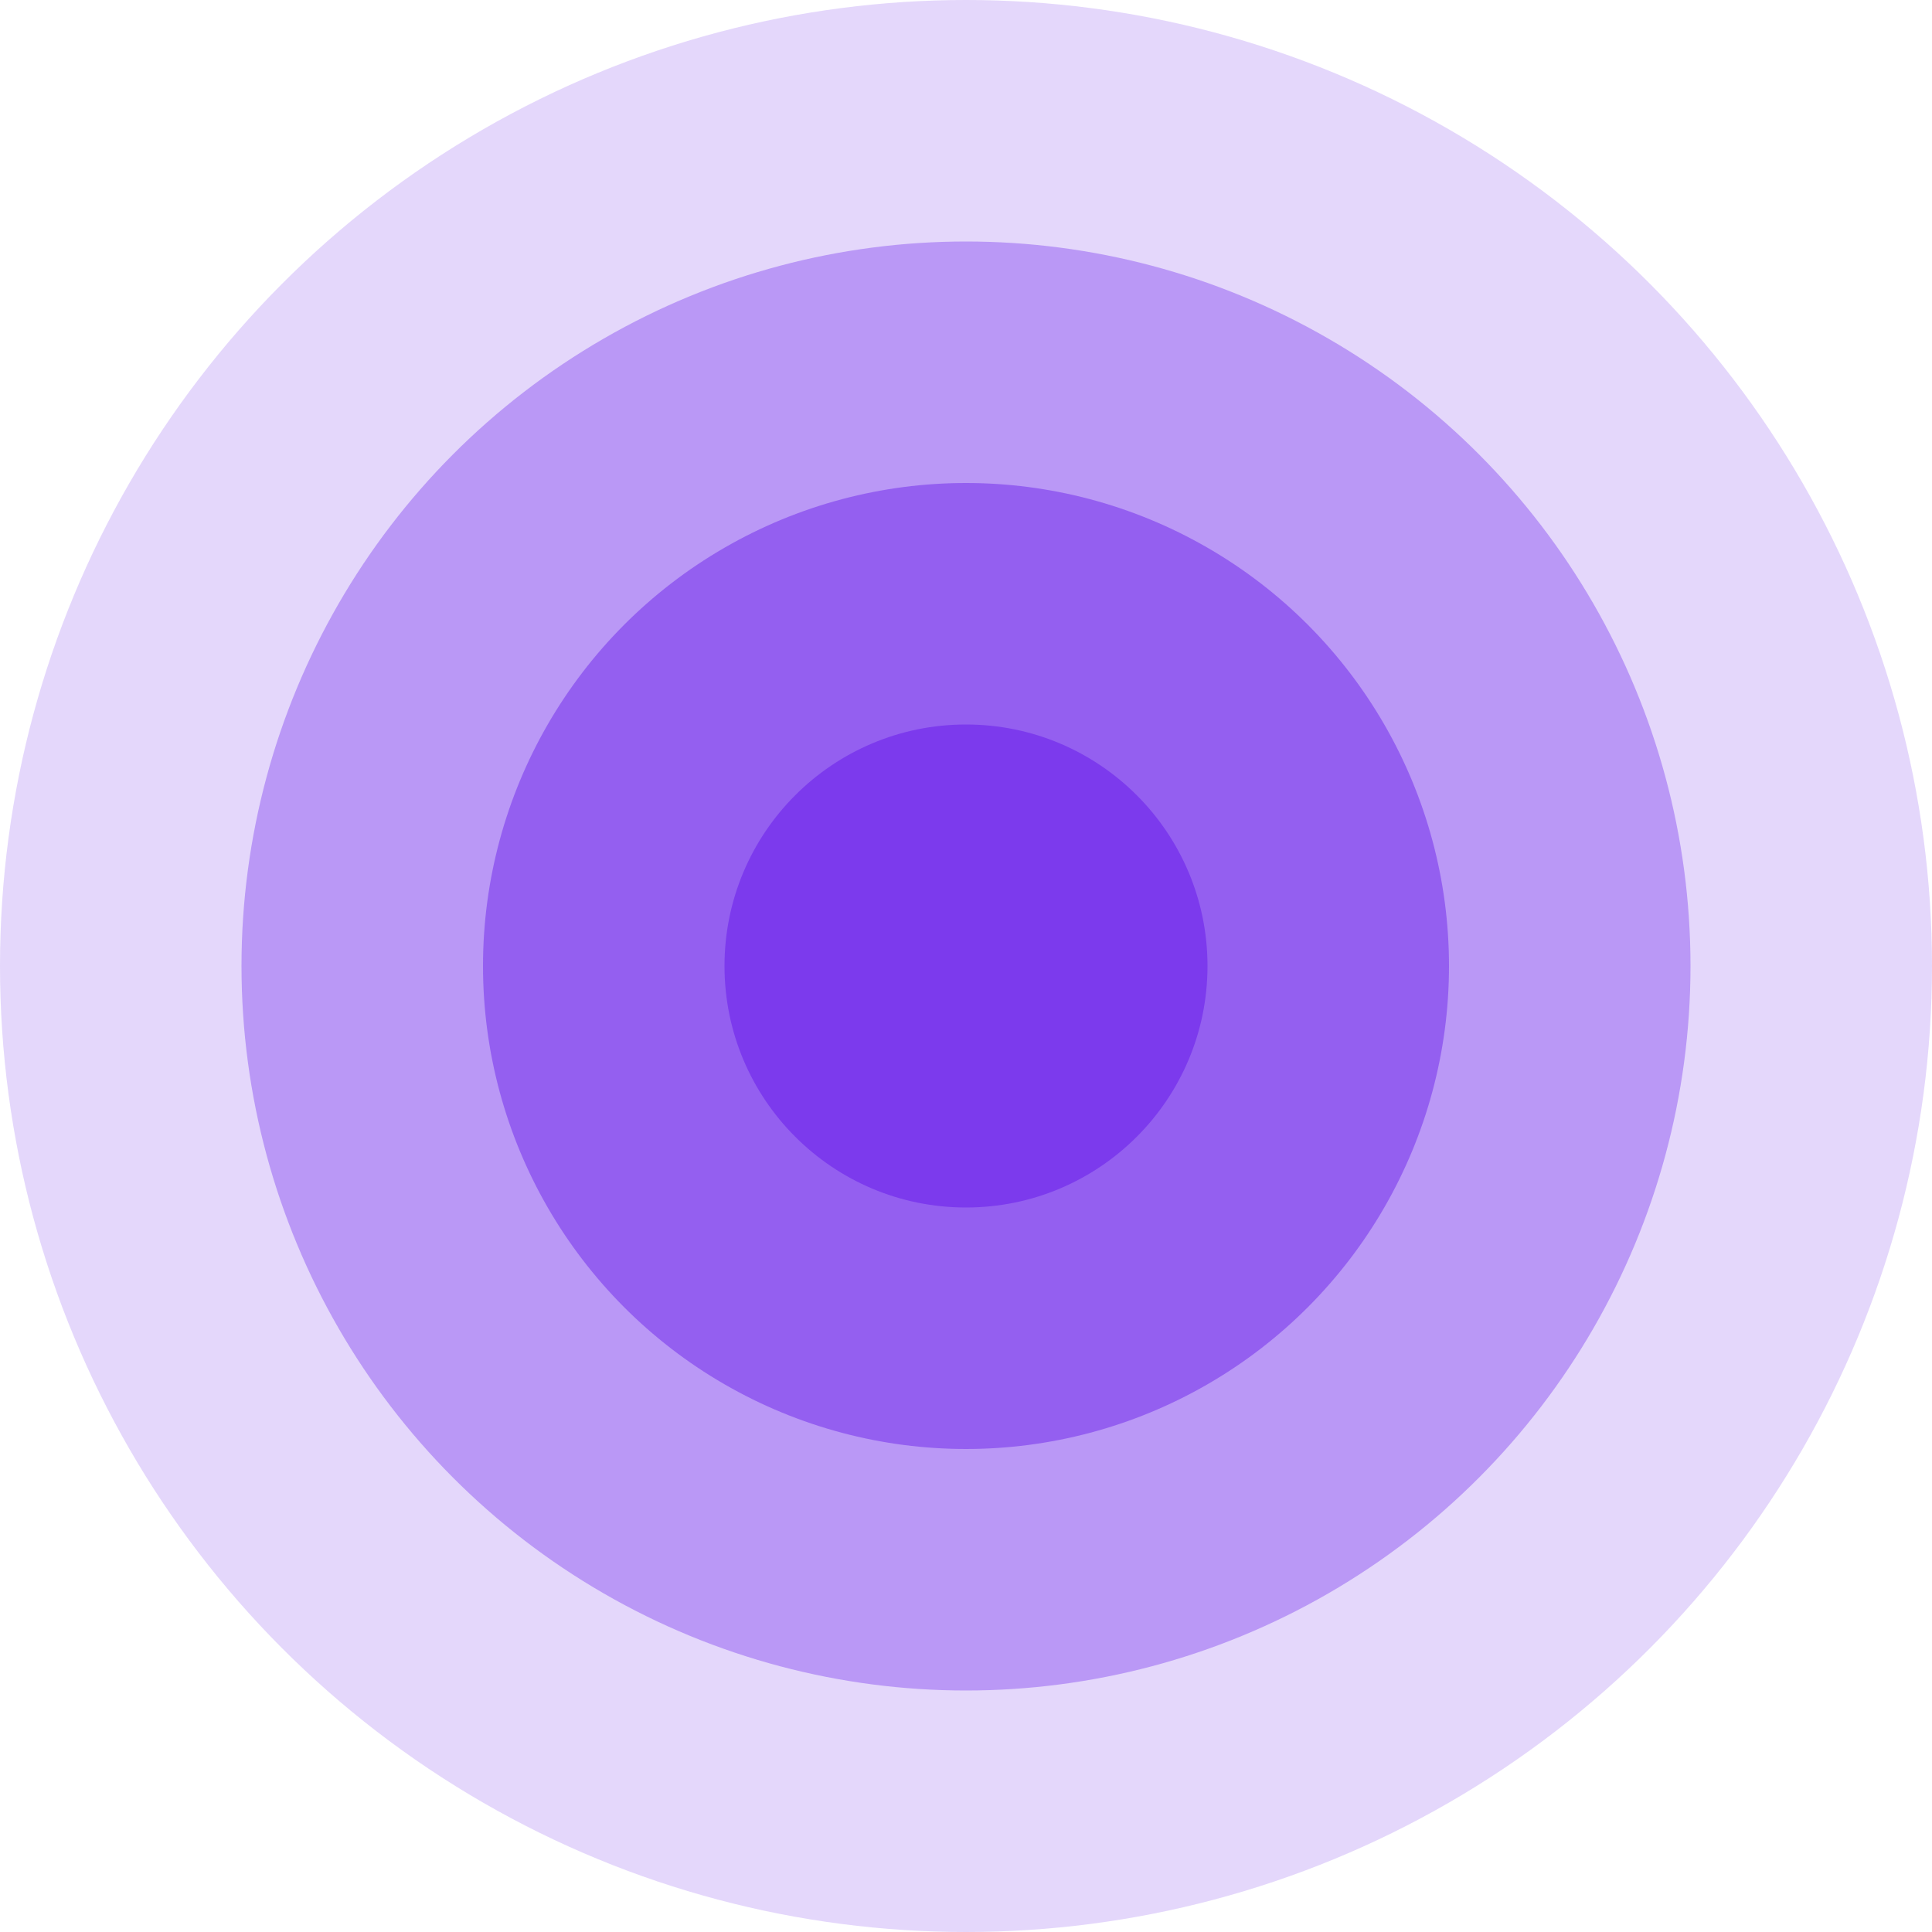 <svg width="32" height="32" viewBox="0 0 32 32" fill="none" xmlns="http://www.w3.org/2000/svg">
  <!-- Logo circles -->
  <circle cx="16" cy="16" r="16" fill="#7c3aed" opacity="0.2"/>
  <circle cx="16" cy="16" r="12" fill="#7c3aed" opacity="0.4"/>
  <circle cx="16" cy="16" r="8" fill="#7c3aed" opacity="0.6"/>
  <circle cx="16" cy="16" r="4" fill="#7c3aed"/>
</svg>